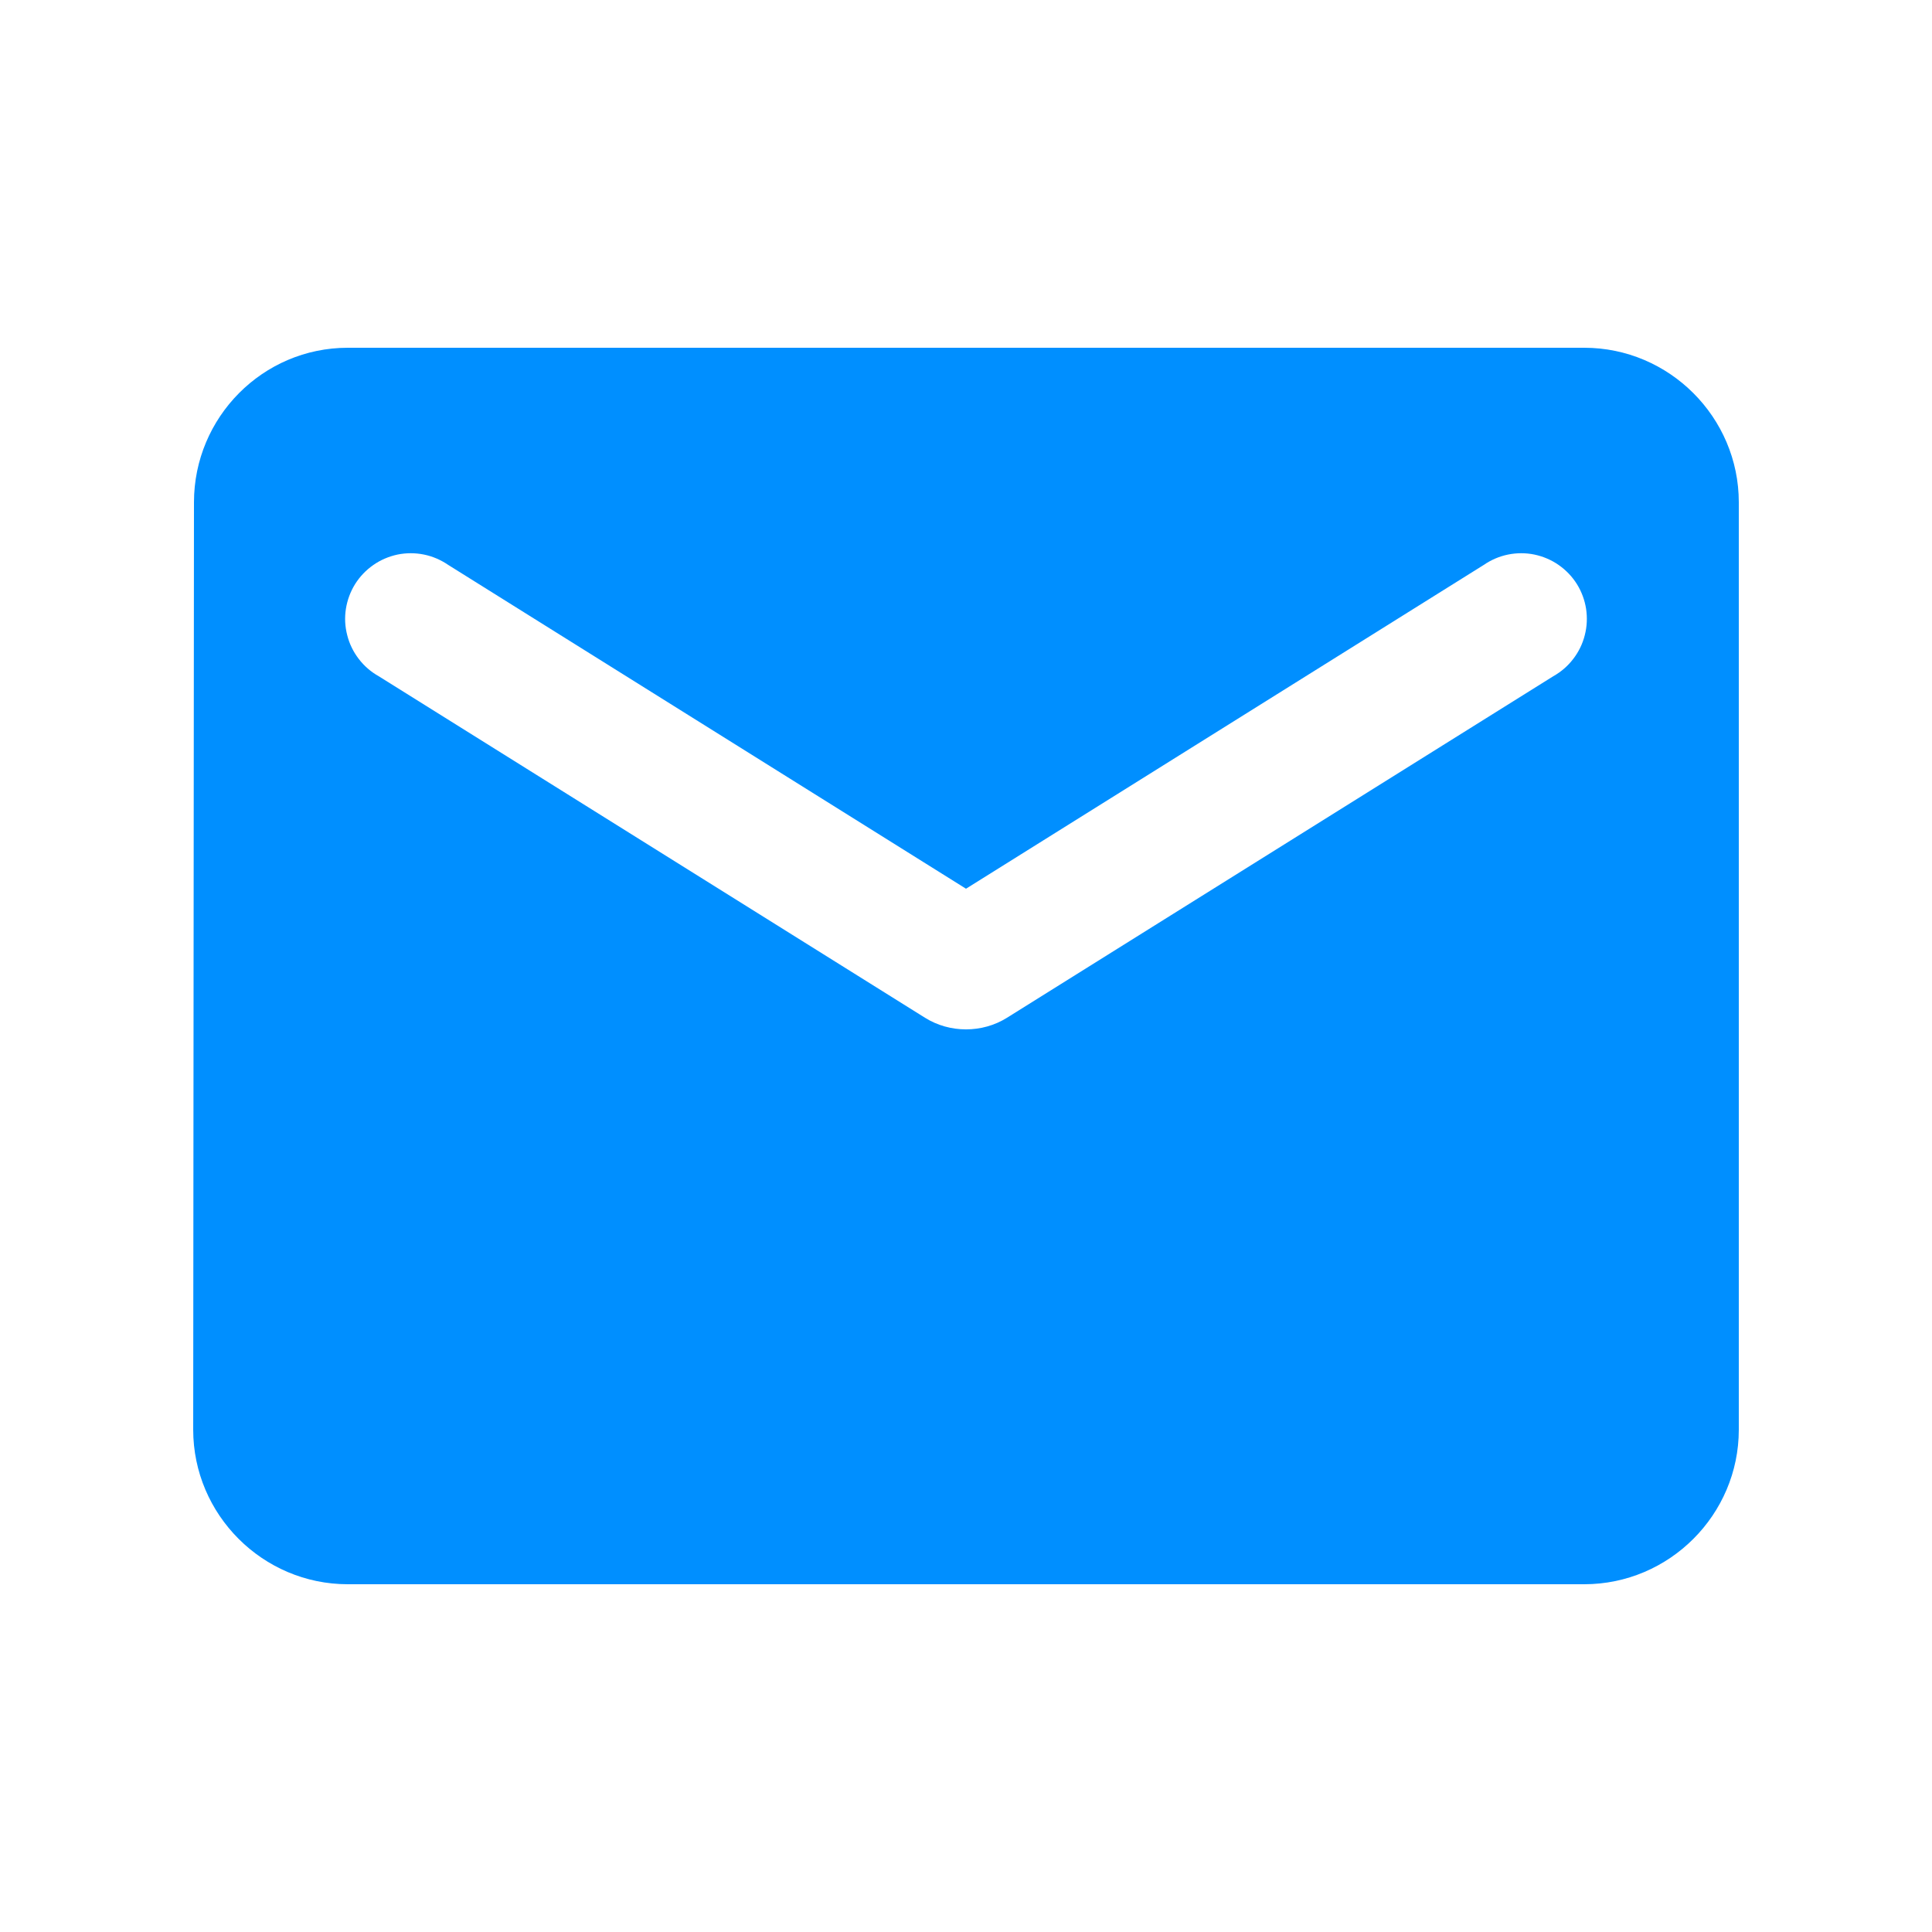 <svg width="25" height="25" viewBox="0 0 25 25" fill="none" xmlns="http://www.w3.org/2000/svg">
<path d="M20.5 4.5H4.5C3.4 4.5 2.51 5.4 2.51 6.5L2.5 18.5C2.5 19.6 3.4 20.5 4.5 20.5H20.5C21.6 20.5 22.5 19.6 22.5 18.5V6.5C22.5 5.4 21.6 4.5 20.5 4.5ZM20.1 8.75L13.03 13.17C12.71 13.37 12.29 13.37 11.97 13.17L4.9 8.75C4.8 8.694 4.712 8.618 4.642 8.526C4.572 8.435 4.521 8.331 4.493 8.219C4.464 8.108 4.458 7.992 4.476 7.878C4.494 7.765 4.534 7.656 4.595 7.558C4.656 7.461 4.736 7.377 4.831 7.311C4.925 7.245 5.032 7.2 5.144 7.176C5.257 7.153 5.373 7.153 5.486 7.176C5.599 7.199 5.705 7.245 5.8 7.31L12.5 11.5L19.2 7.31C19.294 7.245 19.401 7.199 19.514 7.176C19.627 7.153 19.743 7.153 19.855 7.176C19.968 7.2 20.075 7.245 20.169 7.311C20.264 7.377 20.344 7.461 20.405 7.558C20.466 7.656 20.506 7.765 20.524 7.878C20.541 7.992 20.536 8.108 20.507 8.219C20.479 8.331 20.428 8.435 20.358 8.526C20.288 8.618 20.2 8.694 20.1 8.75Z" fill="#008FFF"/>
</svg>
